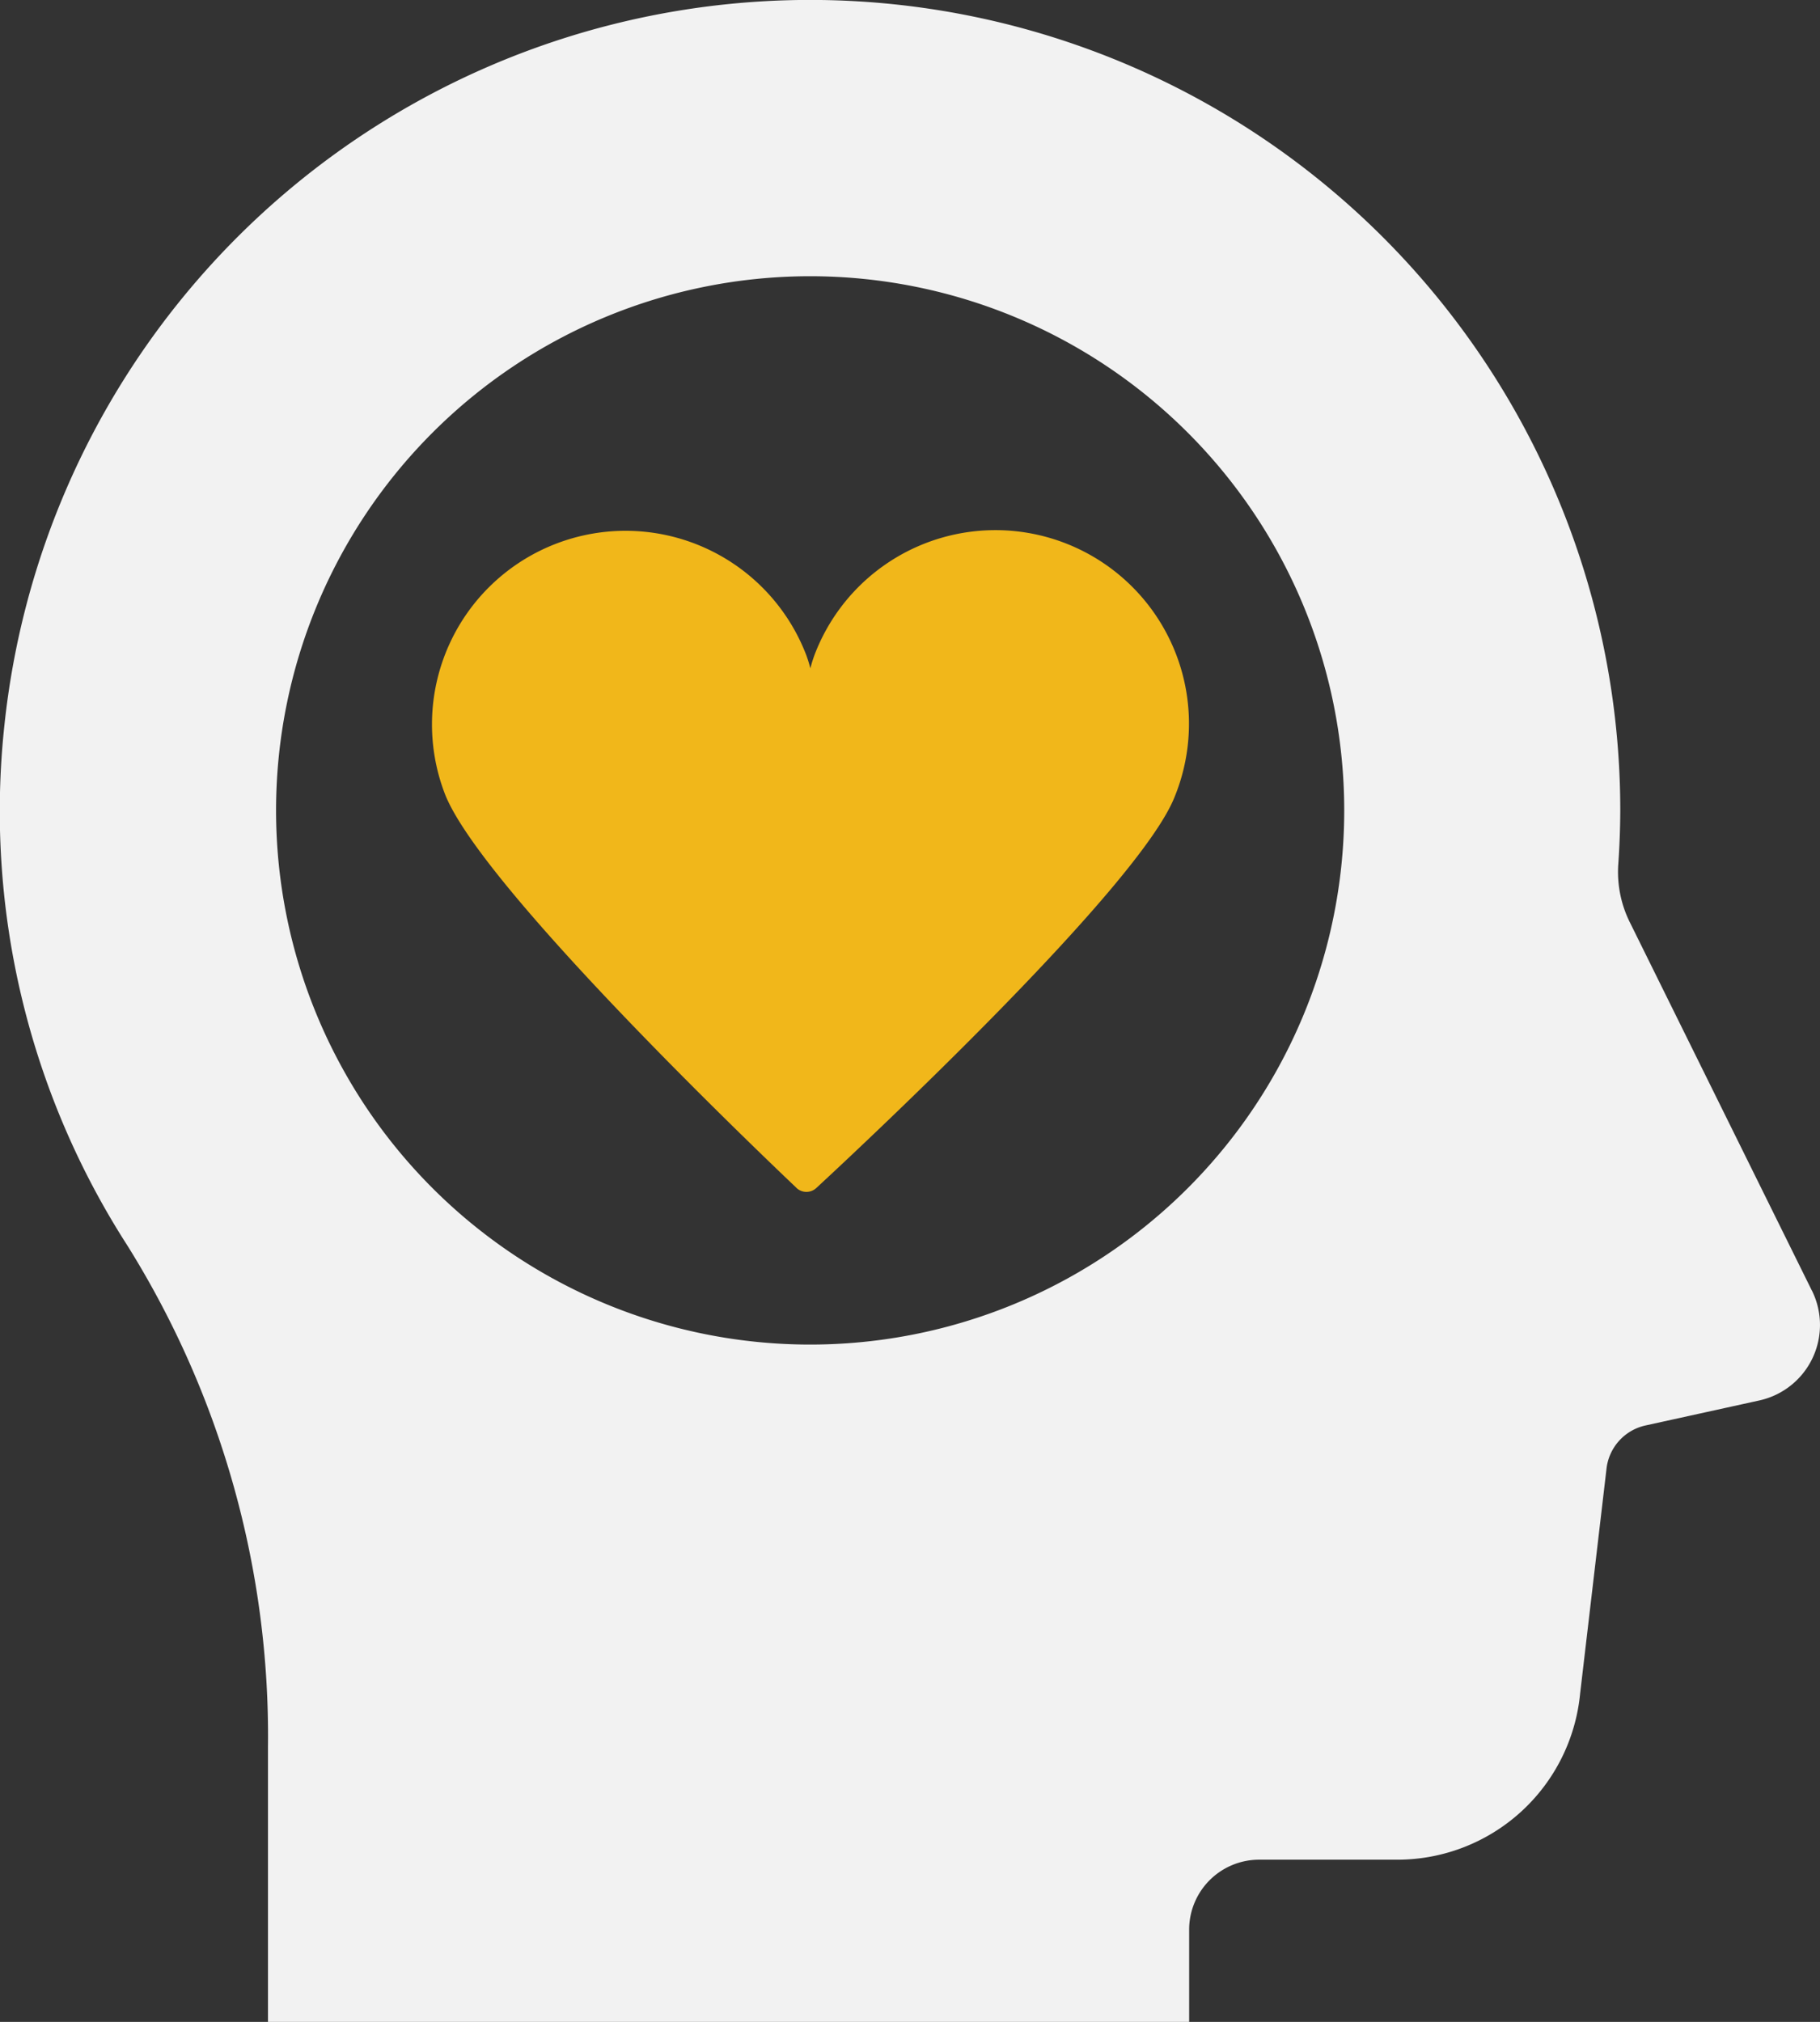 <svg xmlns="http://www.w3.org/2000/svg" xmlns:xlink="http://www.w3.org/1999/xlink" width="90.029" height="100" viewBox="0 0 90.029 100">
  <rect x="0" y="0" width="90.029" height="100" fill="#333333" stroke="none"/>
  <defs>
    <clipPath id="clip-path">
      <rect id="Rectangle_1957" data-name="Rectangle 1957" width="90.029" height="100" fill="none"/>
    </clipPath>
  </defs>
  <g id="Group_1344" data-name="Group 1344" transform="translate(0 -0.001)">
    <g id="Group_1343" data-name="Group 1343" transform="translate(0 0.001)" clip-path="url(#clip-path)">
      <path id="Path_1305" data-name="Path 1305" d="M32.566,50.359a.719.719,0,0,0,.989,0C36.3,47.82,49.5,35.44,51.263,31.045a9.574,9.574,0,1,0-17.771-7.128,6.438,6.438,0,0,0-.237.747,6.479,6.479,0,0,0-.2-.648,9.574,9.574,0,0,0-17.886,6.838c1.692,4.423,14.695,16.935,17.395,19.5" transform="translate(6.831 8.392)" fill="#f1b71a"/>
      <path id="Path_1306" data-name="Path 1306" d="M89.631,63.838l-9-18.206a5.592,5.592,0,0,1-.582-2.863q.095-1.334.1-2.691A40.076,40.076,0,0,0,.222,35.832,39.7,39.7,0,0,0,6.3,61.6a45.769,45.769,0,0,1,6.956,24.8V100H58.823V95.434a3.461,3.461,0,0,1,3.457-3.457h6.809a9.085,9.085,0,0,0,9.074-8.218l1.3-11.073A2.477,2.477,0,0,1,81.4,70.5l5.627-1.236a3.823,3.823,0,0,0,2.606-5.427M40.076,66.5A26.419,26.419,0,1,1,66.494,40.077,26.418,26.418,0,0,1,40.076,66.5" transform="translate(0 0)" fill="#f2f2f2"/>
    </g>
  </g>
</svg>
